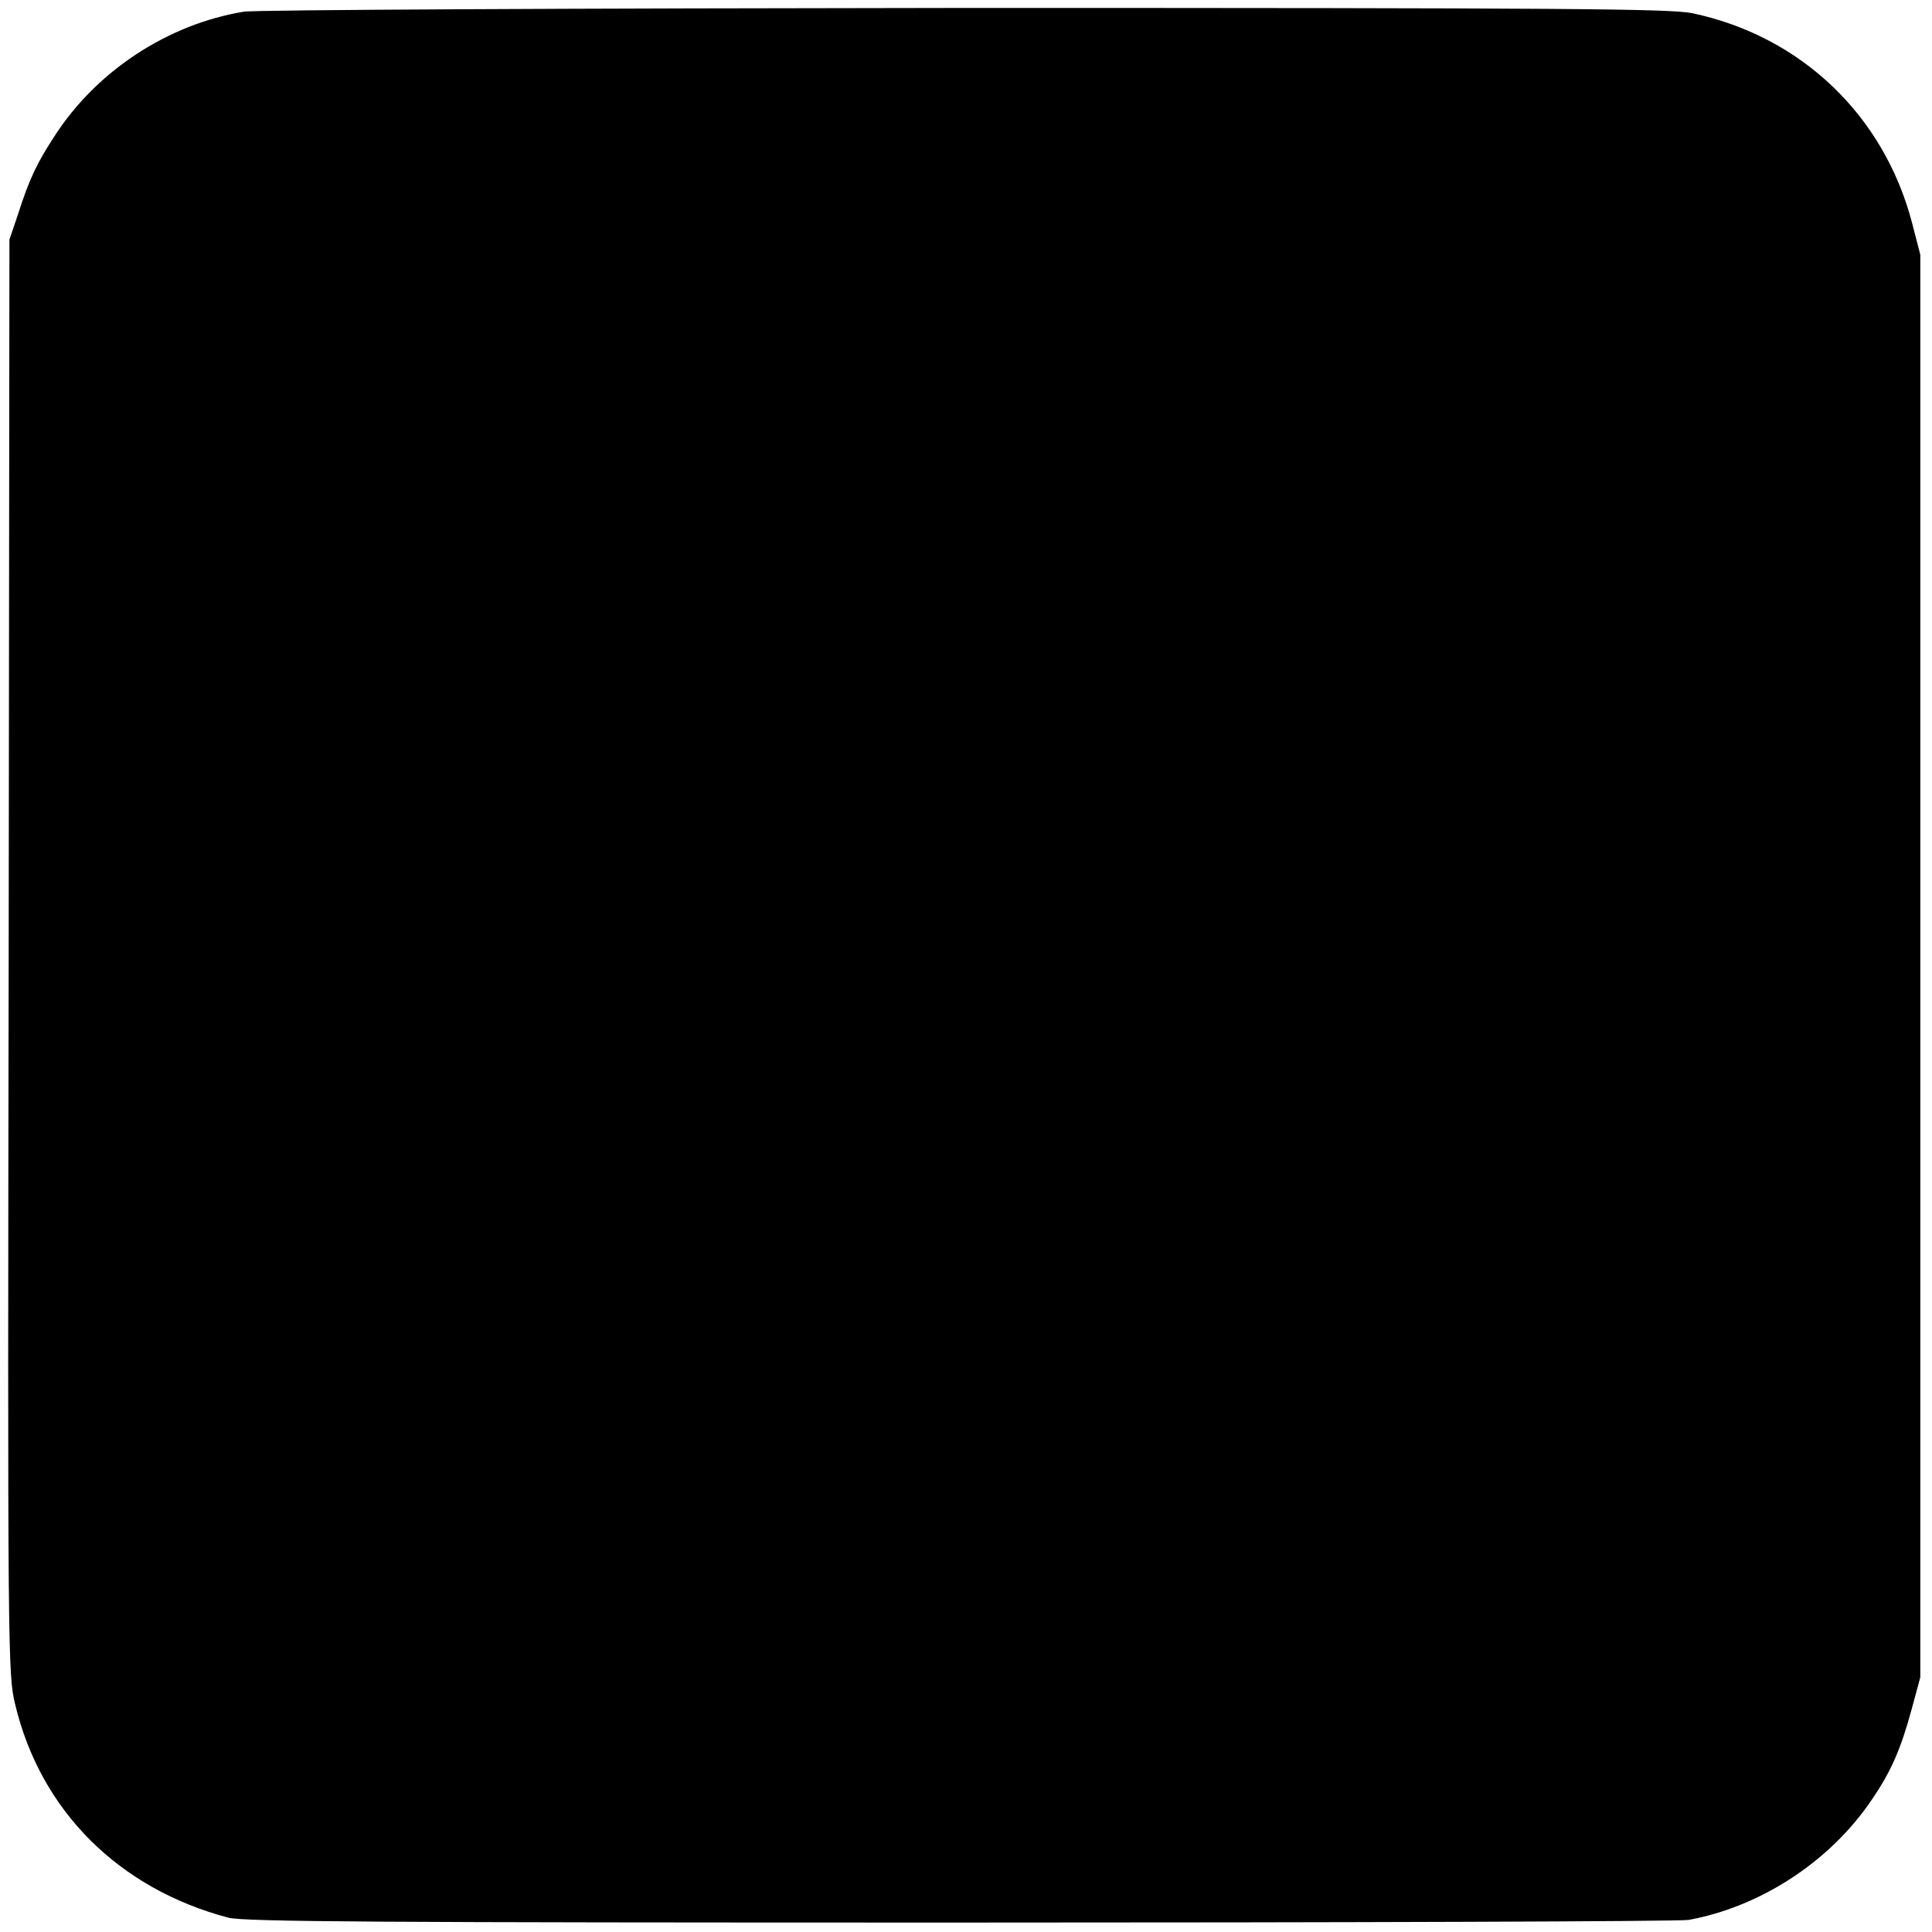 <?xml version="1.0" standalone="no"?>
<!DOCTYPE svg PUBLIC "-//W3C//DTD SVG 20010904//EN"
 "http://www.w3.org/TR/2001/REC-SVG-20010904/DTD/svg10.dtd">
<svg version="1.0" xmlns="http://www.w3.org/2000/svg"
 width="512pt" height="512pt" viewBox="0 0 512 512"
 preserveAspectRatio="xMidYMid meet">
<g transform="translate(0,512) scale(0.1,-0.1)"
fill="#000000" stroke="none">
<path d="M646 5089 c-201 -33 -390 -157 -501 -329 -47 -72 -67 -113 -98 -210
l-22 -65 -2 -1900 c-3 -1855 -2 -1902 17 -1981 67 -282 274 -489 565 -566 41
-11 404 -13 1940 -13 1040 0 1908 3 1930 7 191 35 375 155 485 318 52 76 77
134 106 240 l23 85 0 1885 0 1885 -22 85 c-75 285 -294 494 -582 555 -60 12
-328 14 -1930 14 -1023 -1 -1882 -5 -1909 -10z"/>
</g>
</svg>
